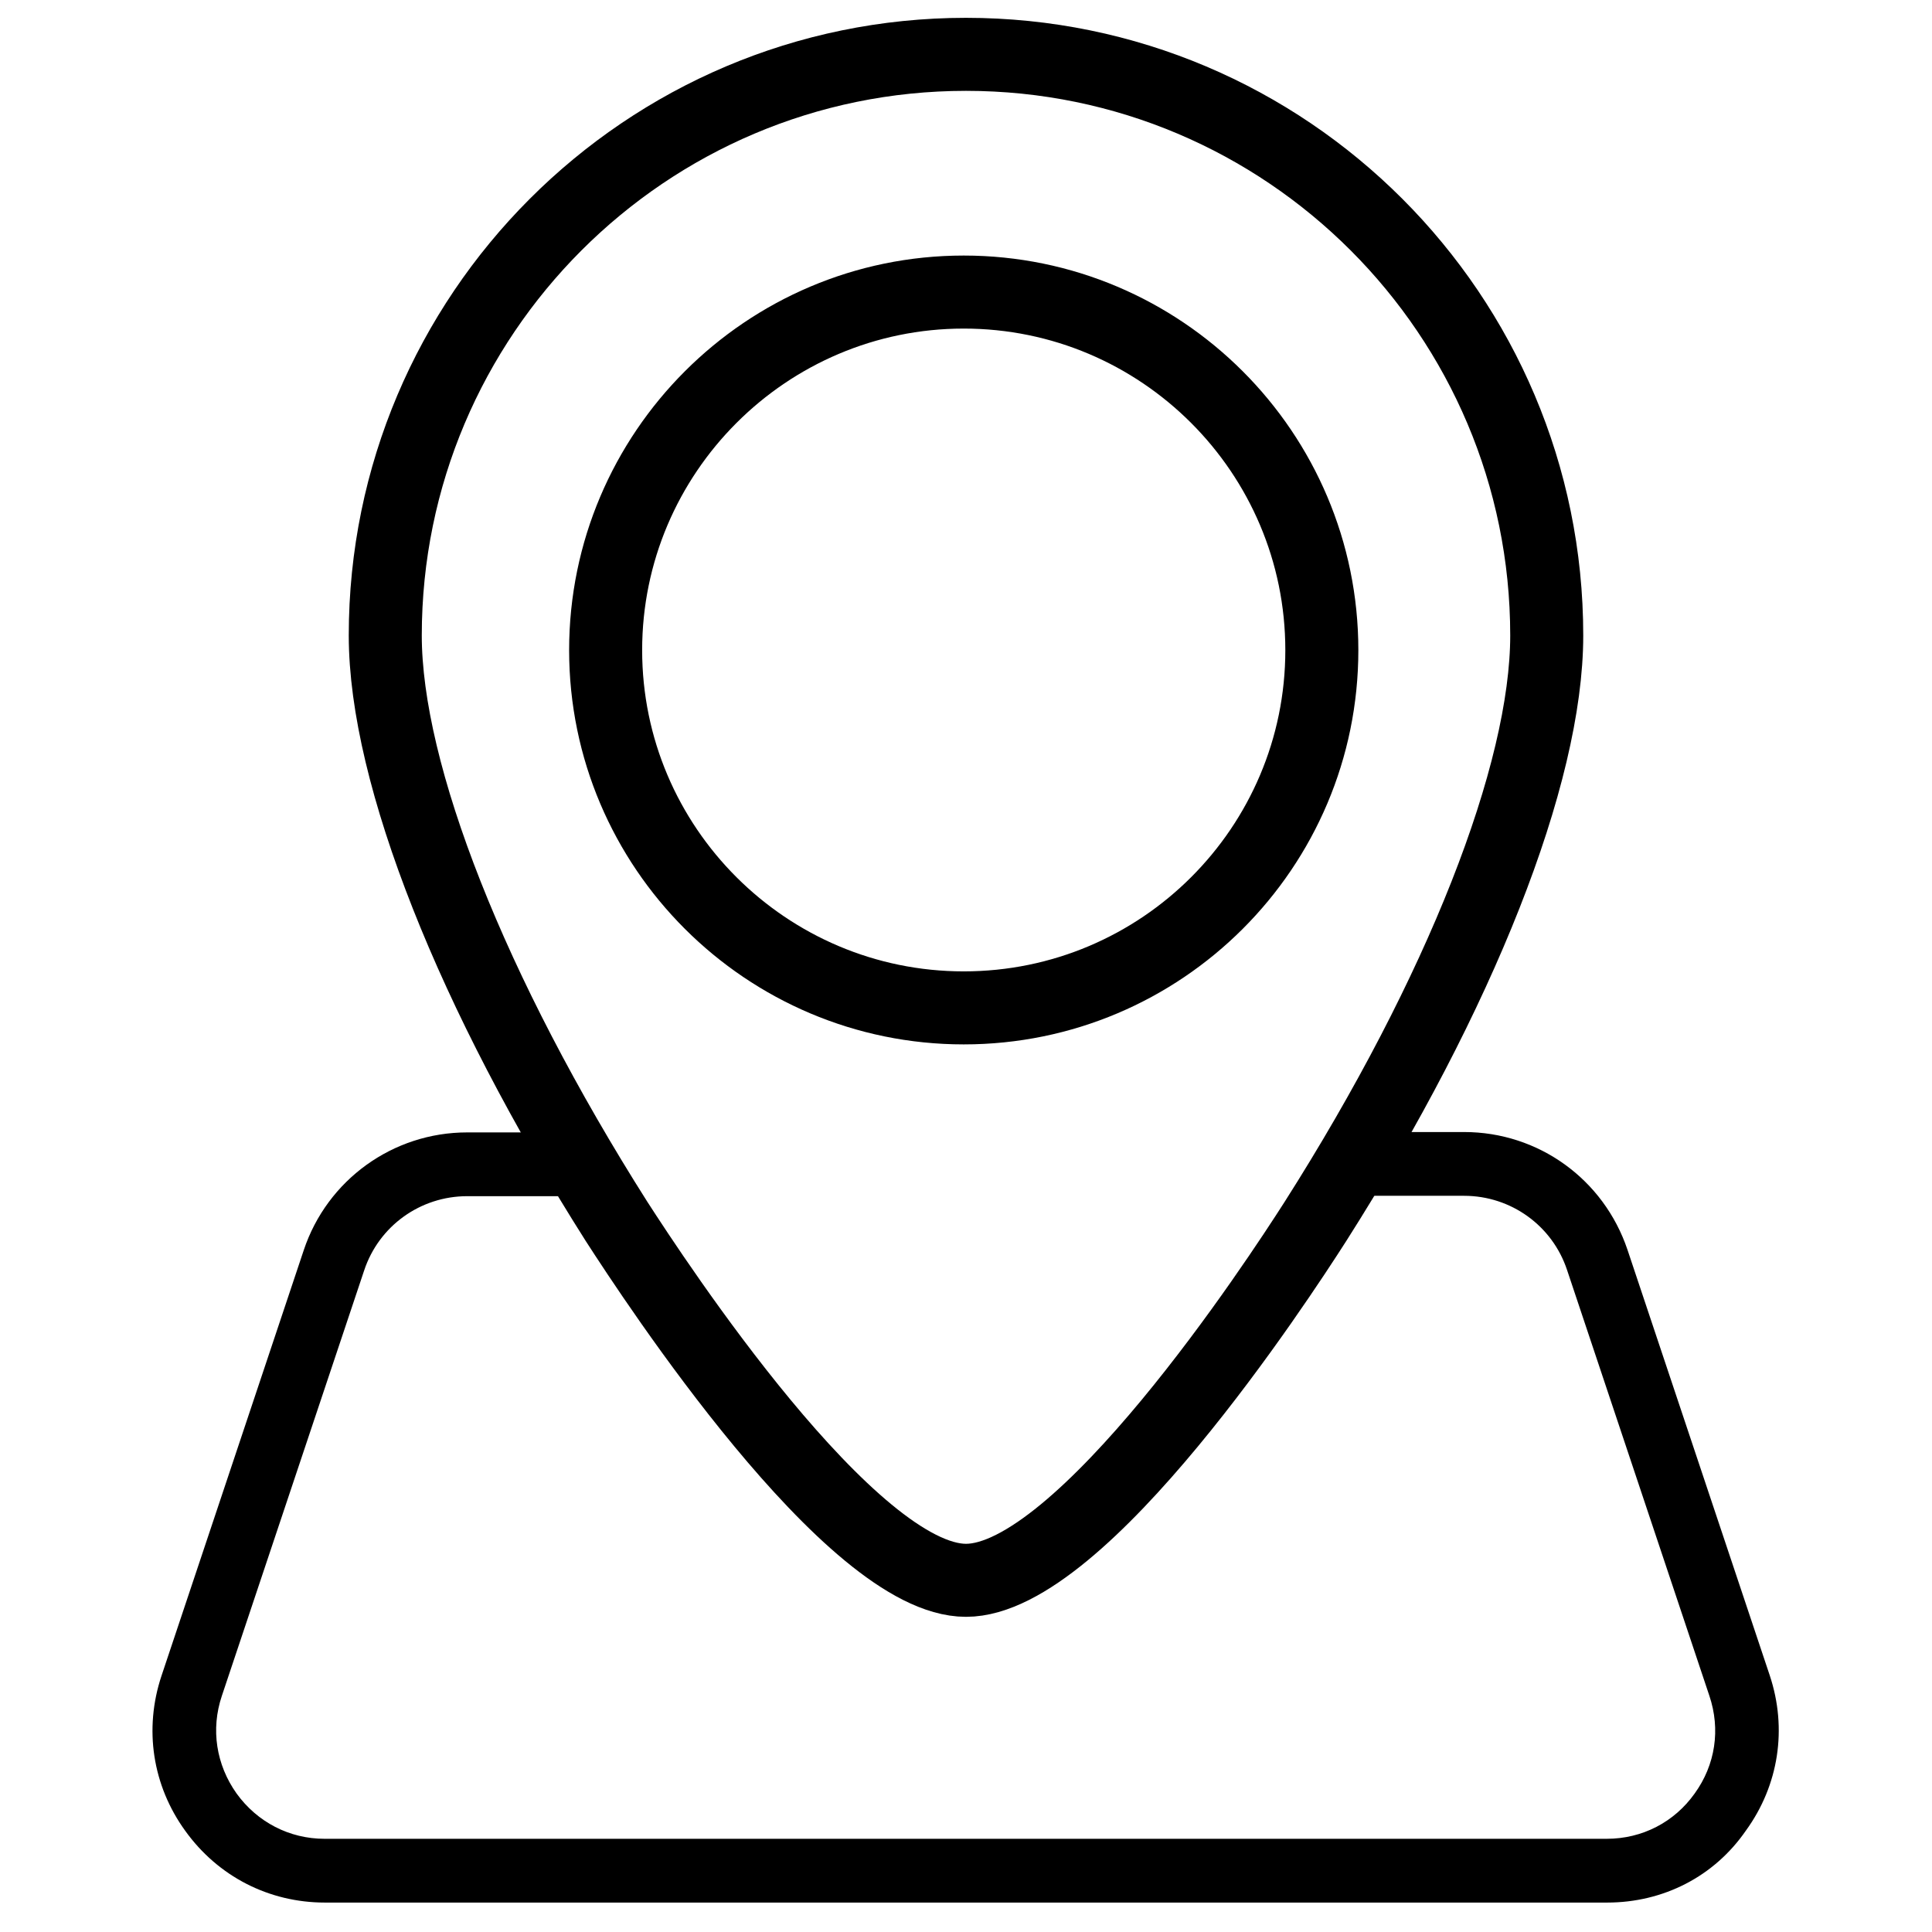 <?xml version="1.0" encoding="utf-8"?>
<!-- Generator: Adobe Illustrator 24.3.0, SVG Export Plug-In . SVG Version: 6.00 Build 0)  -->
<svg version="1.1" id="Capa_1" xmlns="http://www.w3.org/2000/svg" xmlns:xlink="http://www.w3.org/1999/xlink" x="0px" y="0px"
	 viewBox="0 0 512 512" style="enable-background:new 0 0 512 512;" xml:space="preserve">
<style type="text/css">
	.st0{fill:none;stroke:#000000;stroke-width:19.352;stroke-miterlimit:10;}
</style>
<g>
	<g>
		<g>
			<g>
				<g>
					<g>
						<g>
							<g>
								<g>
									<path class="st0" d="M256,14.4c-84.9,0-153.9,69.1-153.9,154c0,36.8,23,94.9,61.3,155.3c10.2,15.8,62.1,95.1,92.6,95.1
										c30.6,0,82.5-79.3,92.6-95.1c38.4-60.4,61.3-118.5,61.3-155.3C409.9,83.4,340.9,14.4,256,14.4z M255.4,267.1
										c-52.3,0-94.9-42.5-94.9-94.8c0-52.3,42.6-94.9,94.9-94.9c52.3,0,94.9,42.5,94.9,94.9C350.3,224.6,307.8,267.1,255.4,267.1
										z"/>
								</g>
							</g>
						</g>
					</g>
				</g>
			</g>
		</g>
	</g>
	<g>
		<g>
			<g>
				<path d="M425.9,504.2H86.1c-14.8,0-28.3-6.9-37-19c-8.7-12-11-27-6.3-41.1l37.7-112.8c6.2-18.6,23.6-31.2,43.3-31.2h34.1V317
					h-34.1c-12.4,0-23.4,7.9-27.3,19.7L58.8,449.4c-3,8.9-1.5,18.3,3.9,25.9c5.5,7.6,14,12,23.3,12h339.8c9.4,0,17.9-4.4,23.3-12
					c5.5-7.6,6.9-17,3.9-25.9l-37.7-112.8c-3.9-11.8-14.9-19.7-27.3-19.7h-34.1v-16.9h34.1c19.7,0,37,12.5,43.3,31.2l37.7,112.8
					c4.7,14.1,2.4,29.1-6.3,41.1C454.3,497.3,440.8,504.2,425.9,504.2z"/>
			</g>
		</g>
	</g>
</g>
</svg>

